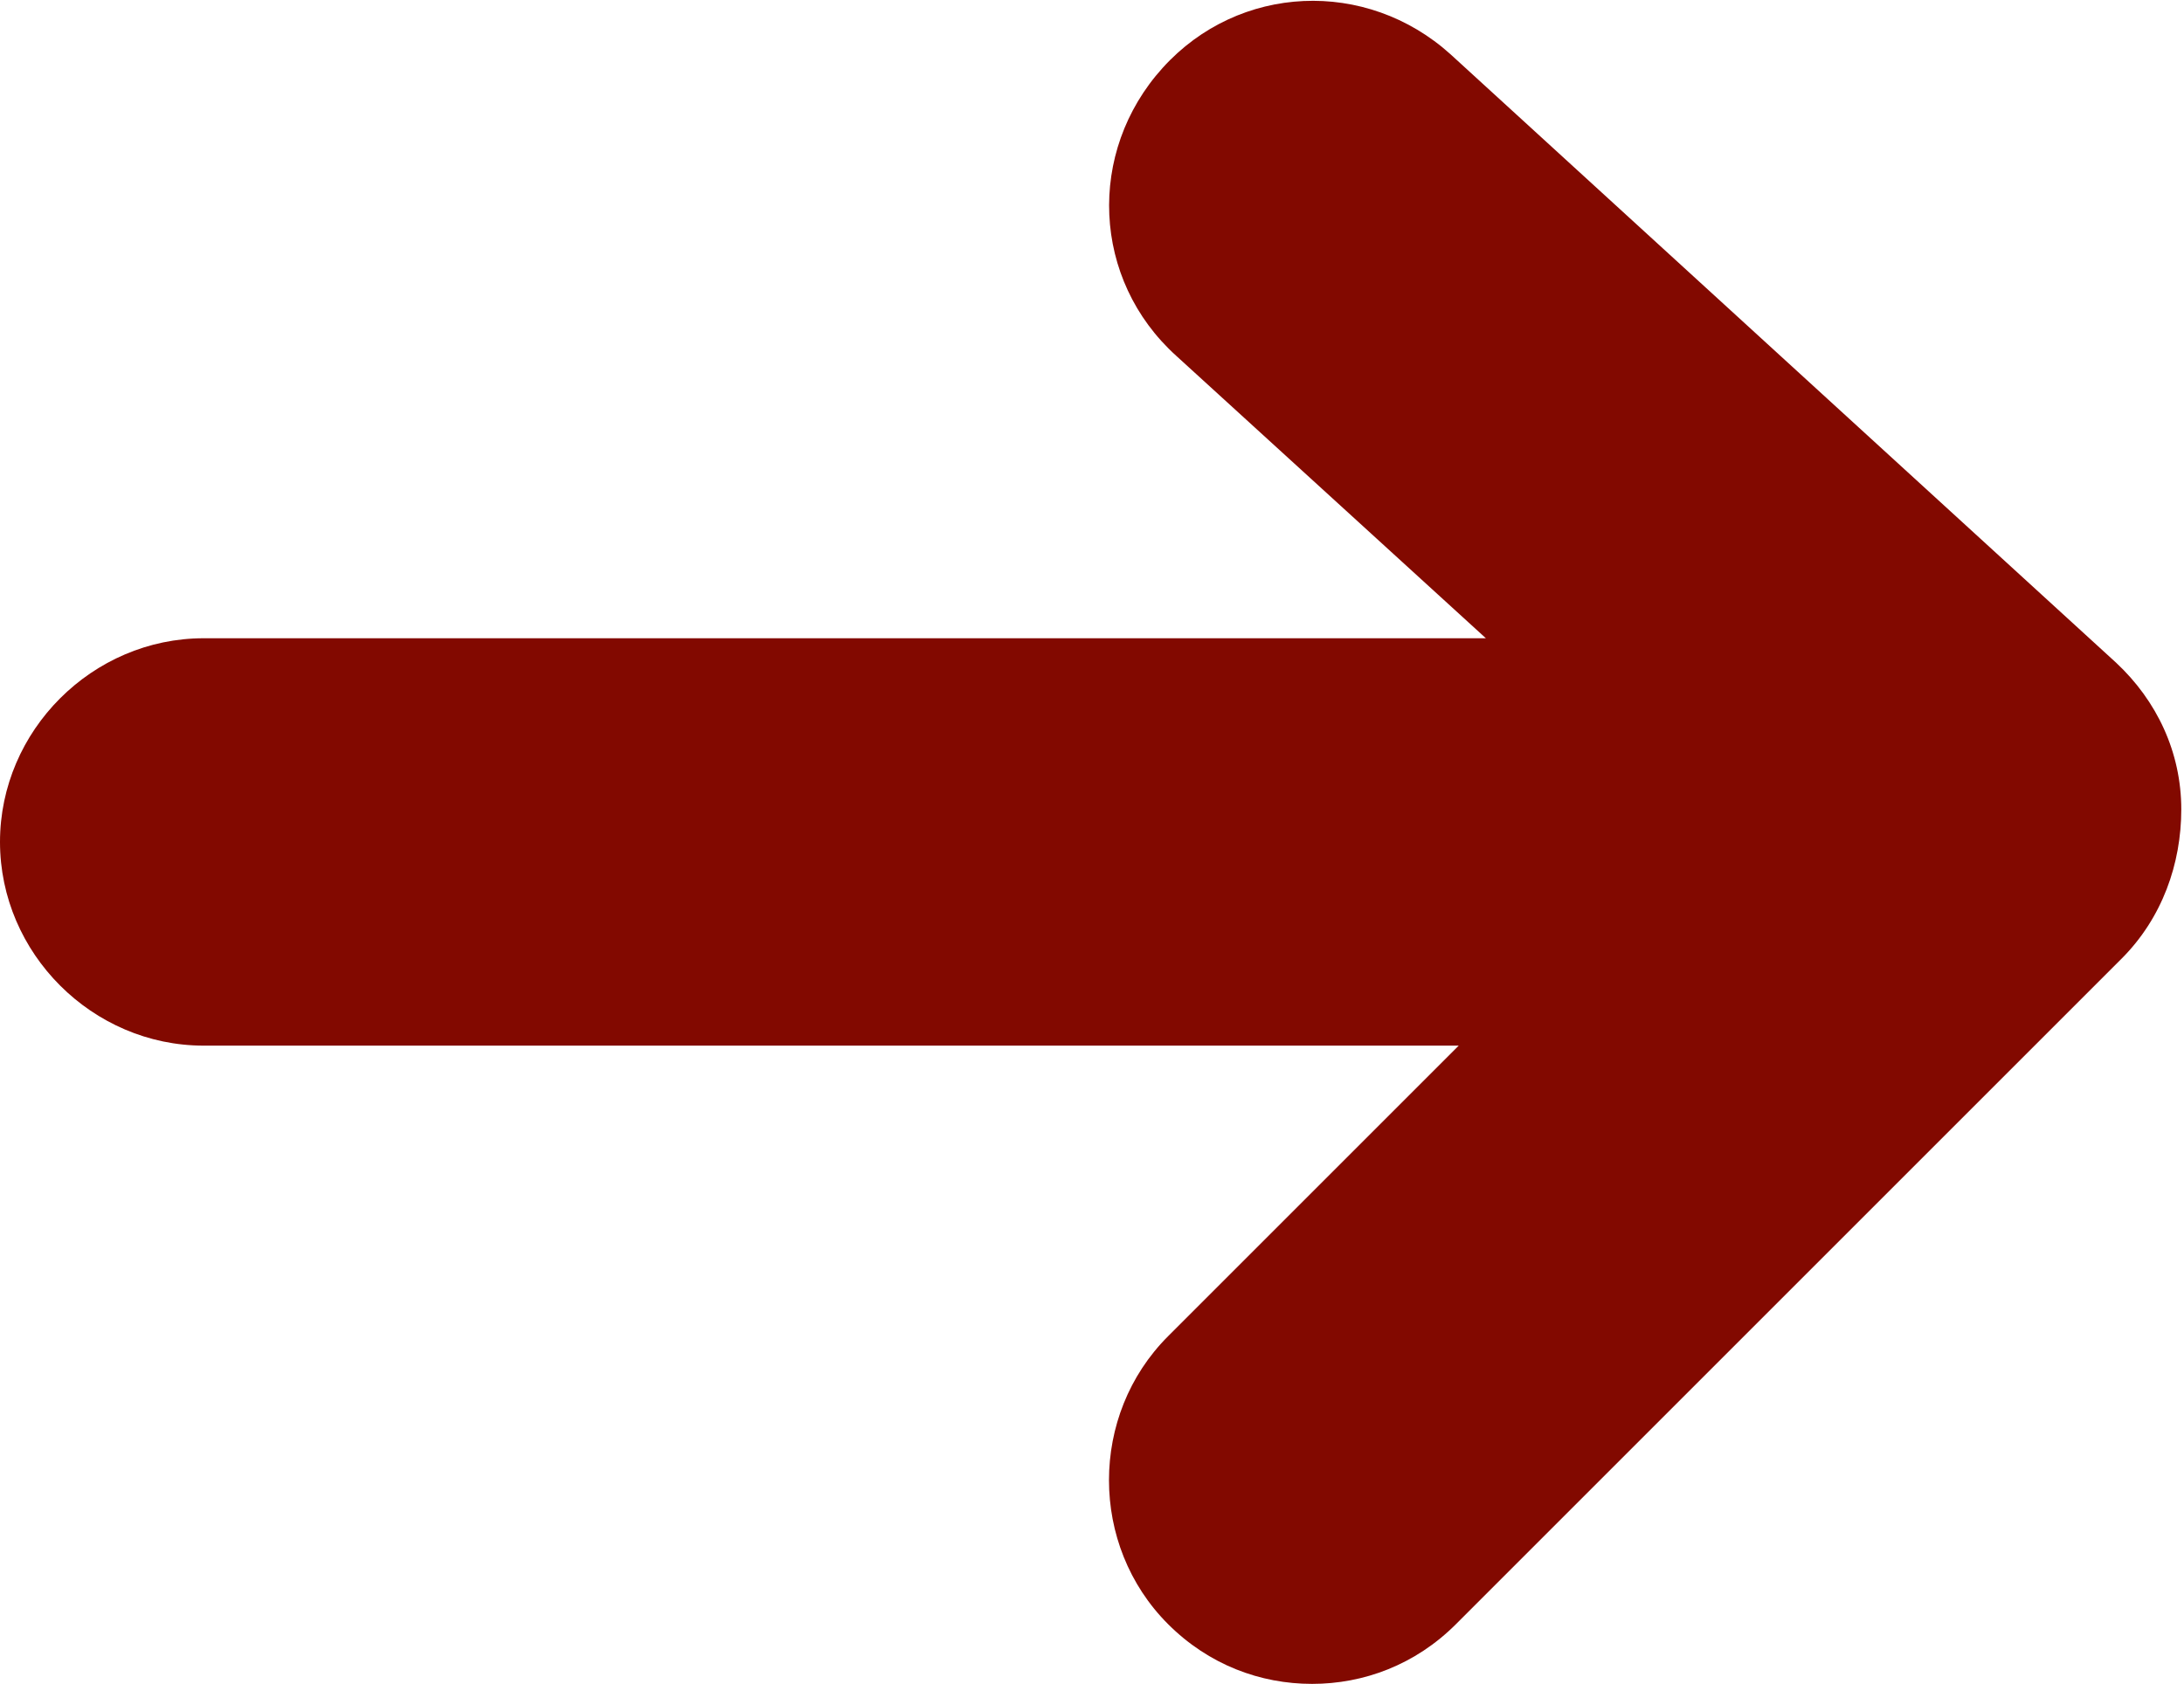 <?xml version="1.0" encoding="UTF-8"?>
<svg id="b" data-name="レイヤー 2" xmlns="http://www.w3.org/2000/svg" viewBox="0 0 8.04 6.2">
  <defs>
    <style>
      .d {
        fill: #820900;
      }
    </style>
  </defs>
  <g id="c" data-name="Layout">
    <path class="d" d="M4.83,6.2c-.19,0-.38-.07-.53-.22-.29-.29-.29-.77,0-1.06l1.07-1.07H.75c-.41,0-.75-.34-.75-.75s.34-.75.75-.75h4.72l-1.14-1.04c-.31-.28-.33-.75-.05-1.06.28-.31.75-.33,1.06-.05l2.45,2.24c.15.14.24.33.24.54,0,.2-.07.4-.22.55l-2.45,2.45c-.15.15-.34.22-.53.22Z"/>
  </g>
</svg>
